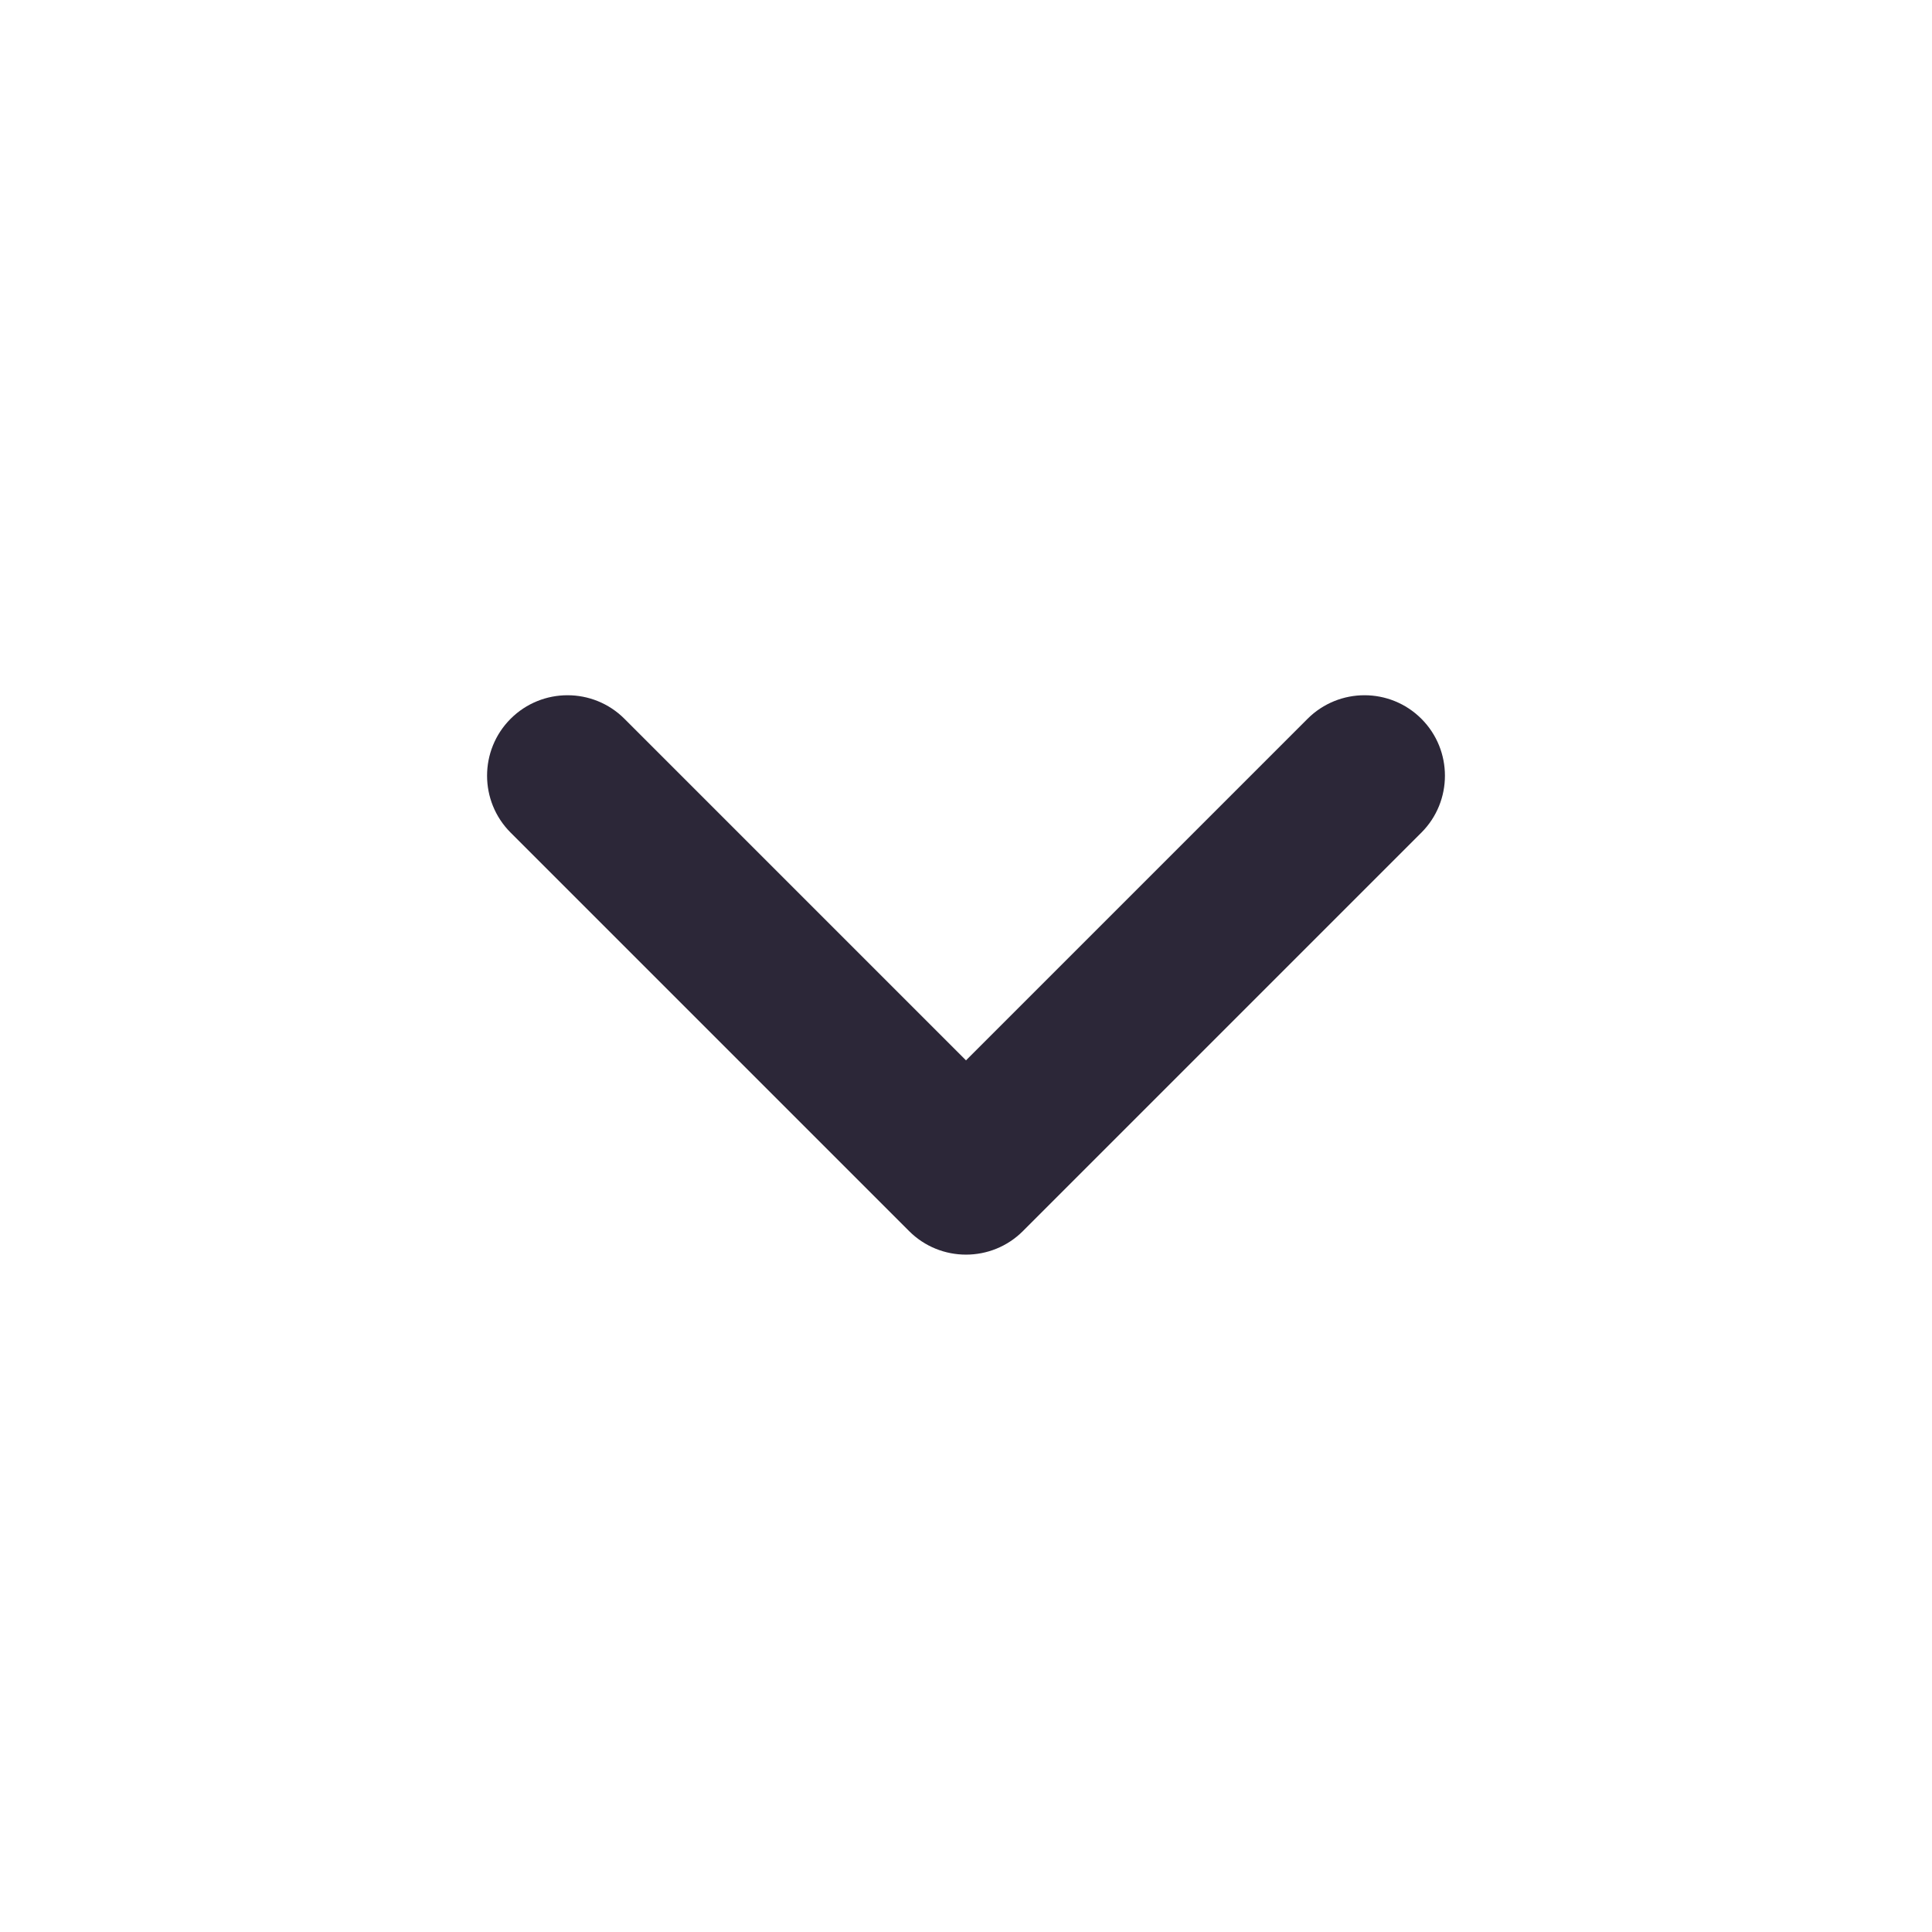 <svg width="24" height="24" viewBox="0 0 24 24" fill="none" xmlns="http://www.w3.org/2000/svg">
<path d="M12 13.172L16.243 8.929C16.634 8.539 17.267 8.539 17.657 8.929C18.047 9.319 18.047 9.953 17.657 10.343L12.707 15.293C12.317 15.683 11.683 15.683 11.293 15.293L6.343 10.343C5.953 9.953 5.953 9.319 6.343 8.929C6.733 8.539 7.367 8.539 7.757 8.929L12 13.172Z" fill="#2C2738"/>
</svg>
